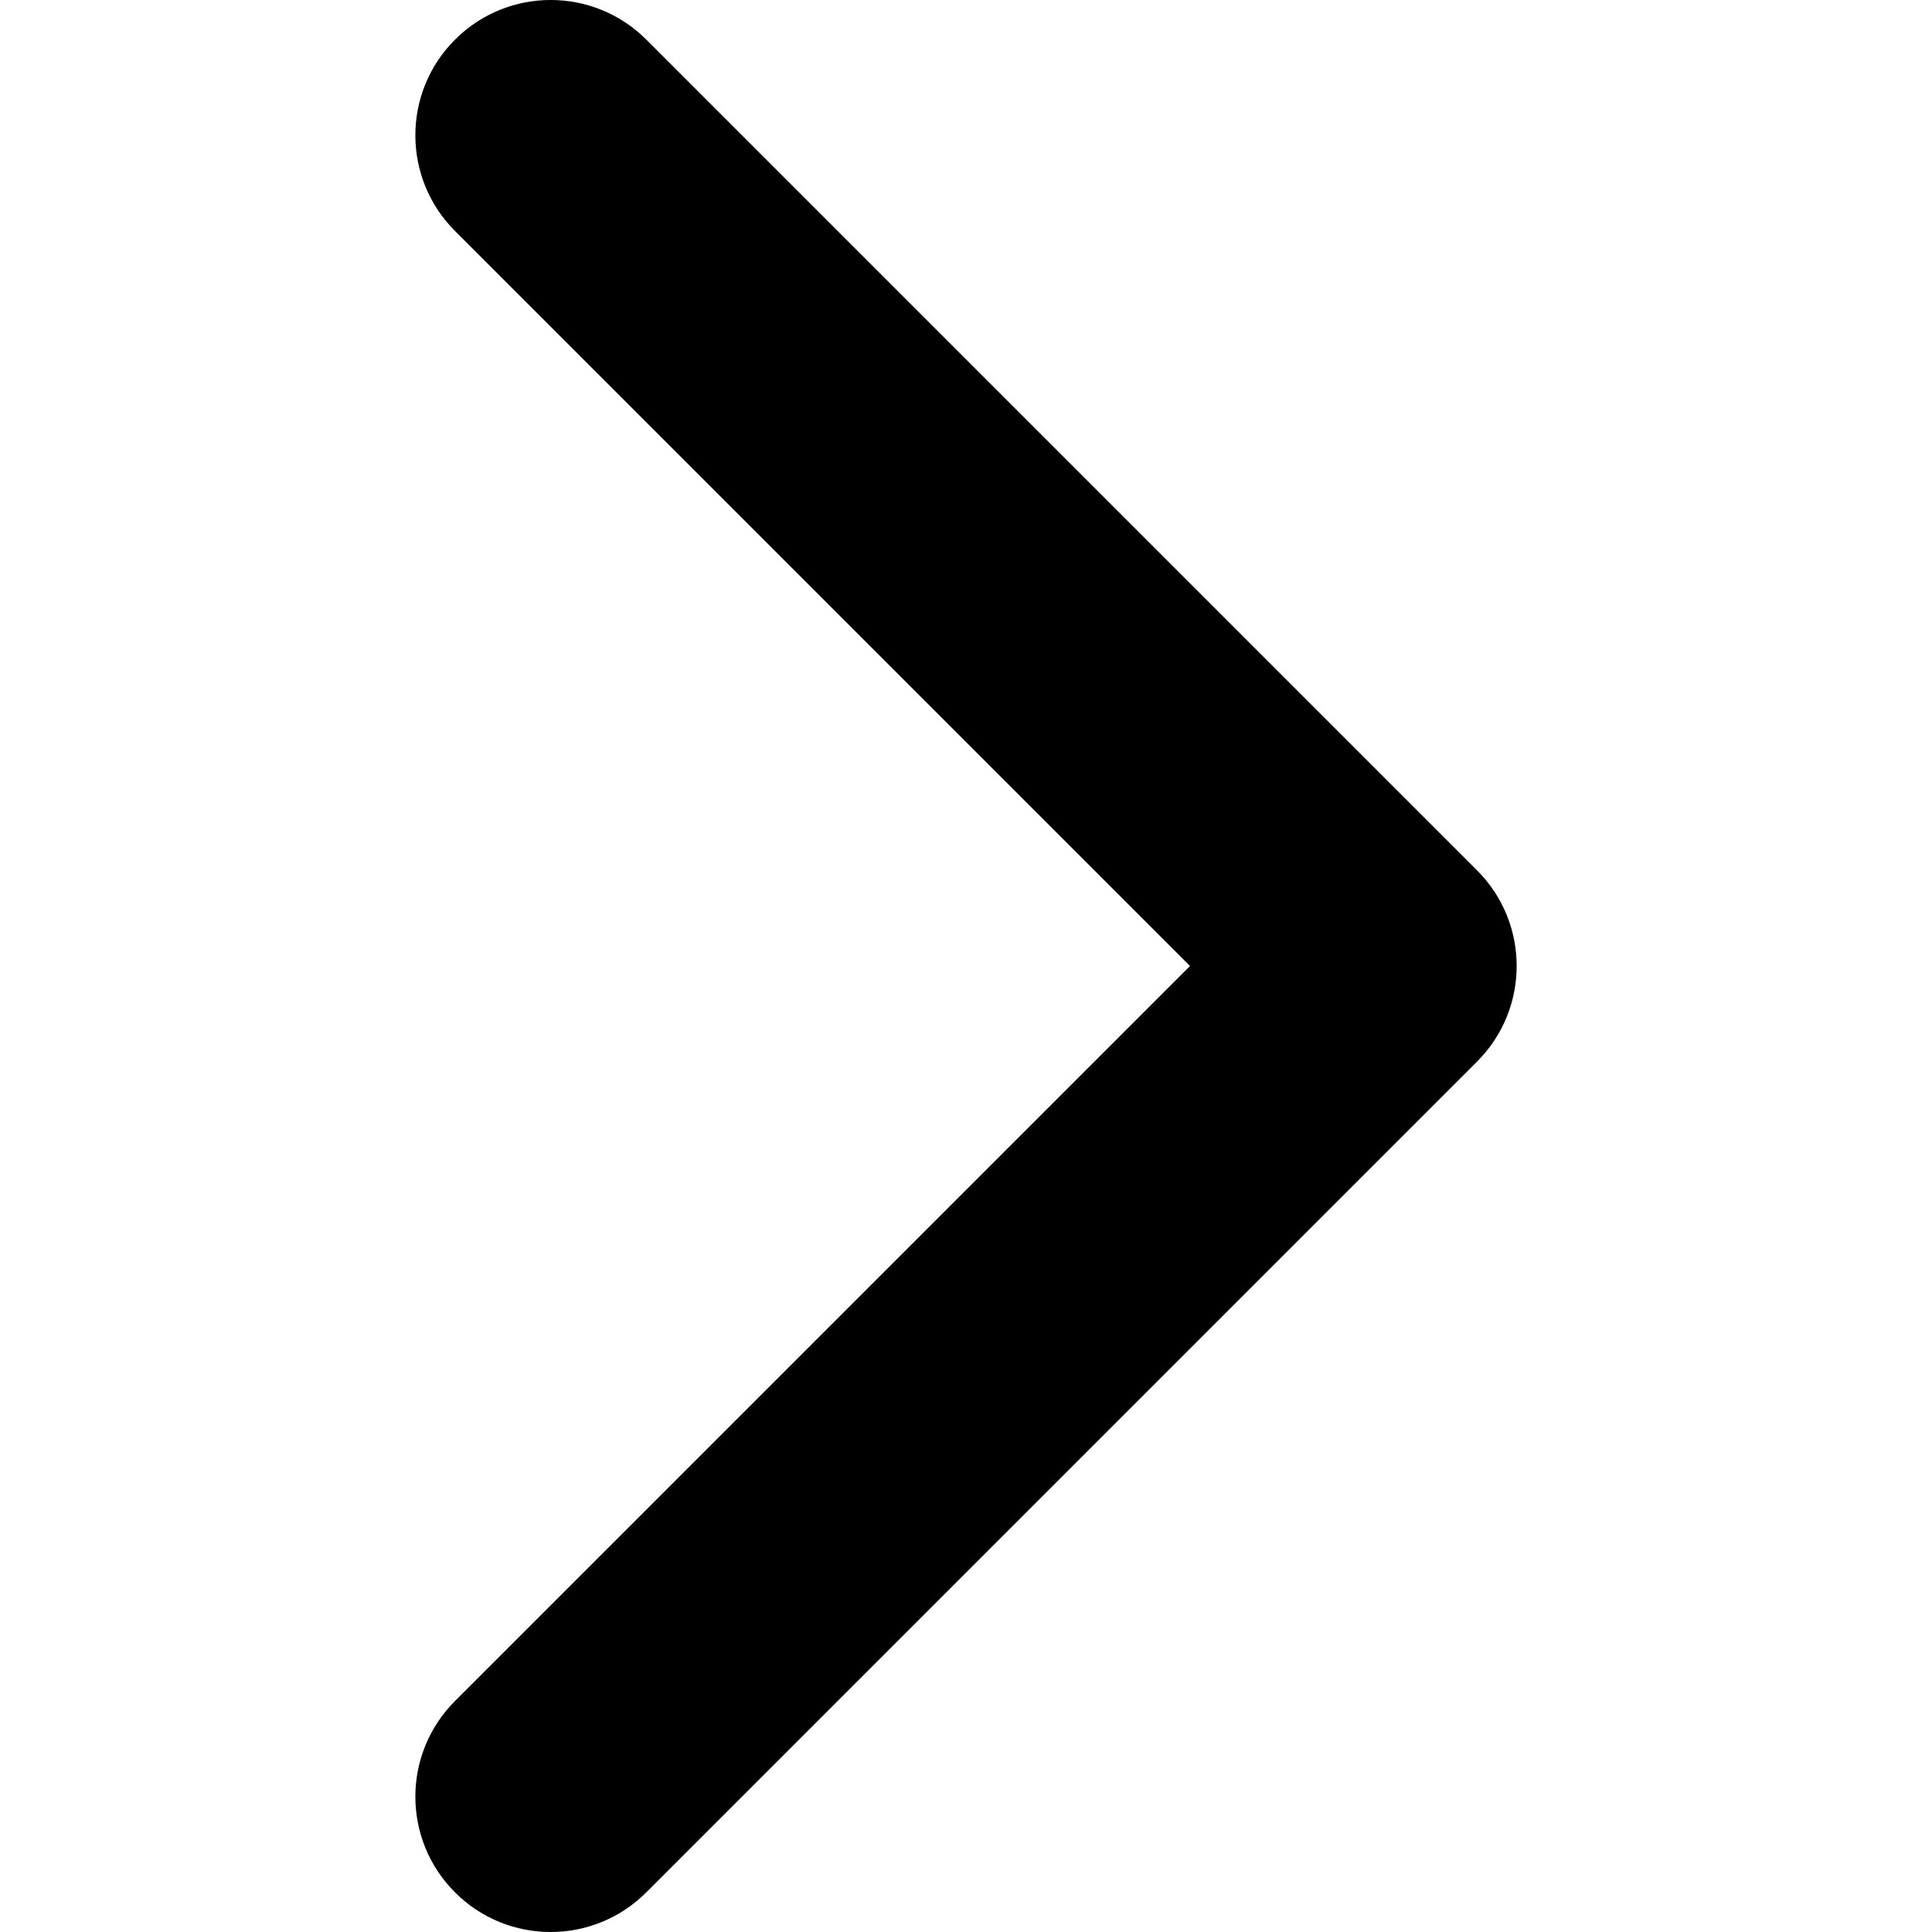 <svg id="chevron" viewBox="0 0 40 40" fill="none" xmlns="http://www.w3.org/2000/svg">
<path d="M30.58 21.98L13.381 39.179C12.287 40.274 10.513 40.274 9.42 39.179C8.326 38.085 8.326 36.312 9.42 35.218L24.638 20L9.42 4.782C8.326 3.688 8.326 1.914 9.42 0.821C10.514 -0.274 12.287 -0.274 13.382 0.821L30.581 18.02C31.128 18.567 31.401 19.283 31.401 20C31.401 20.717 31.127 21.433 30.58 21.98Z" fill="currentColor"/>
</svg>
